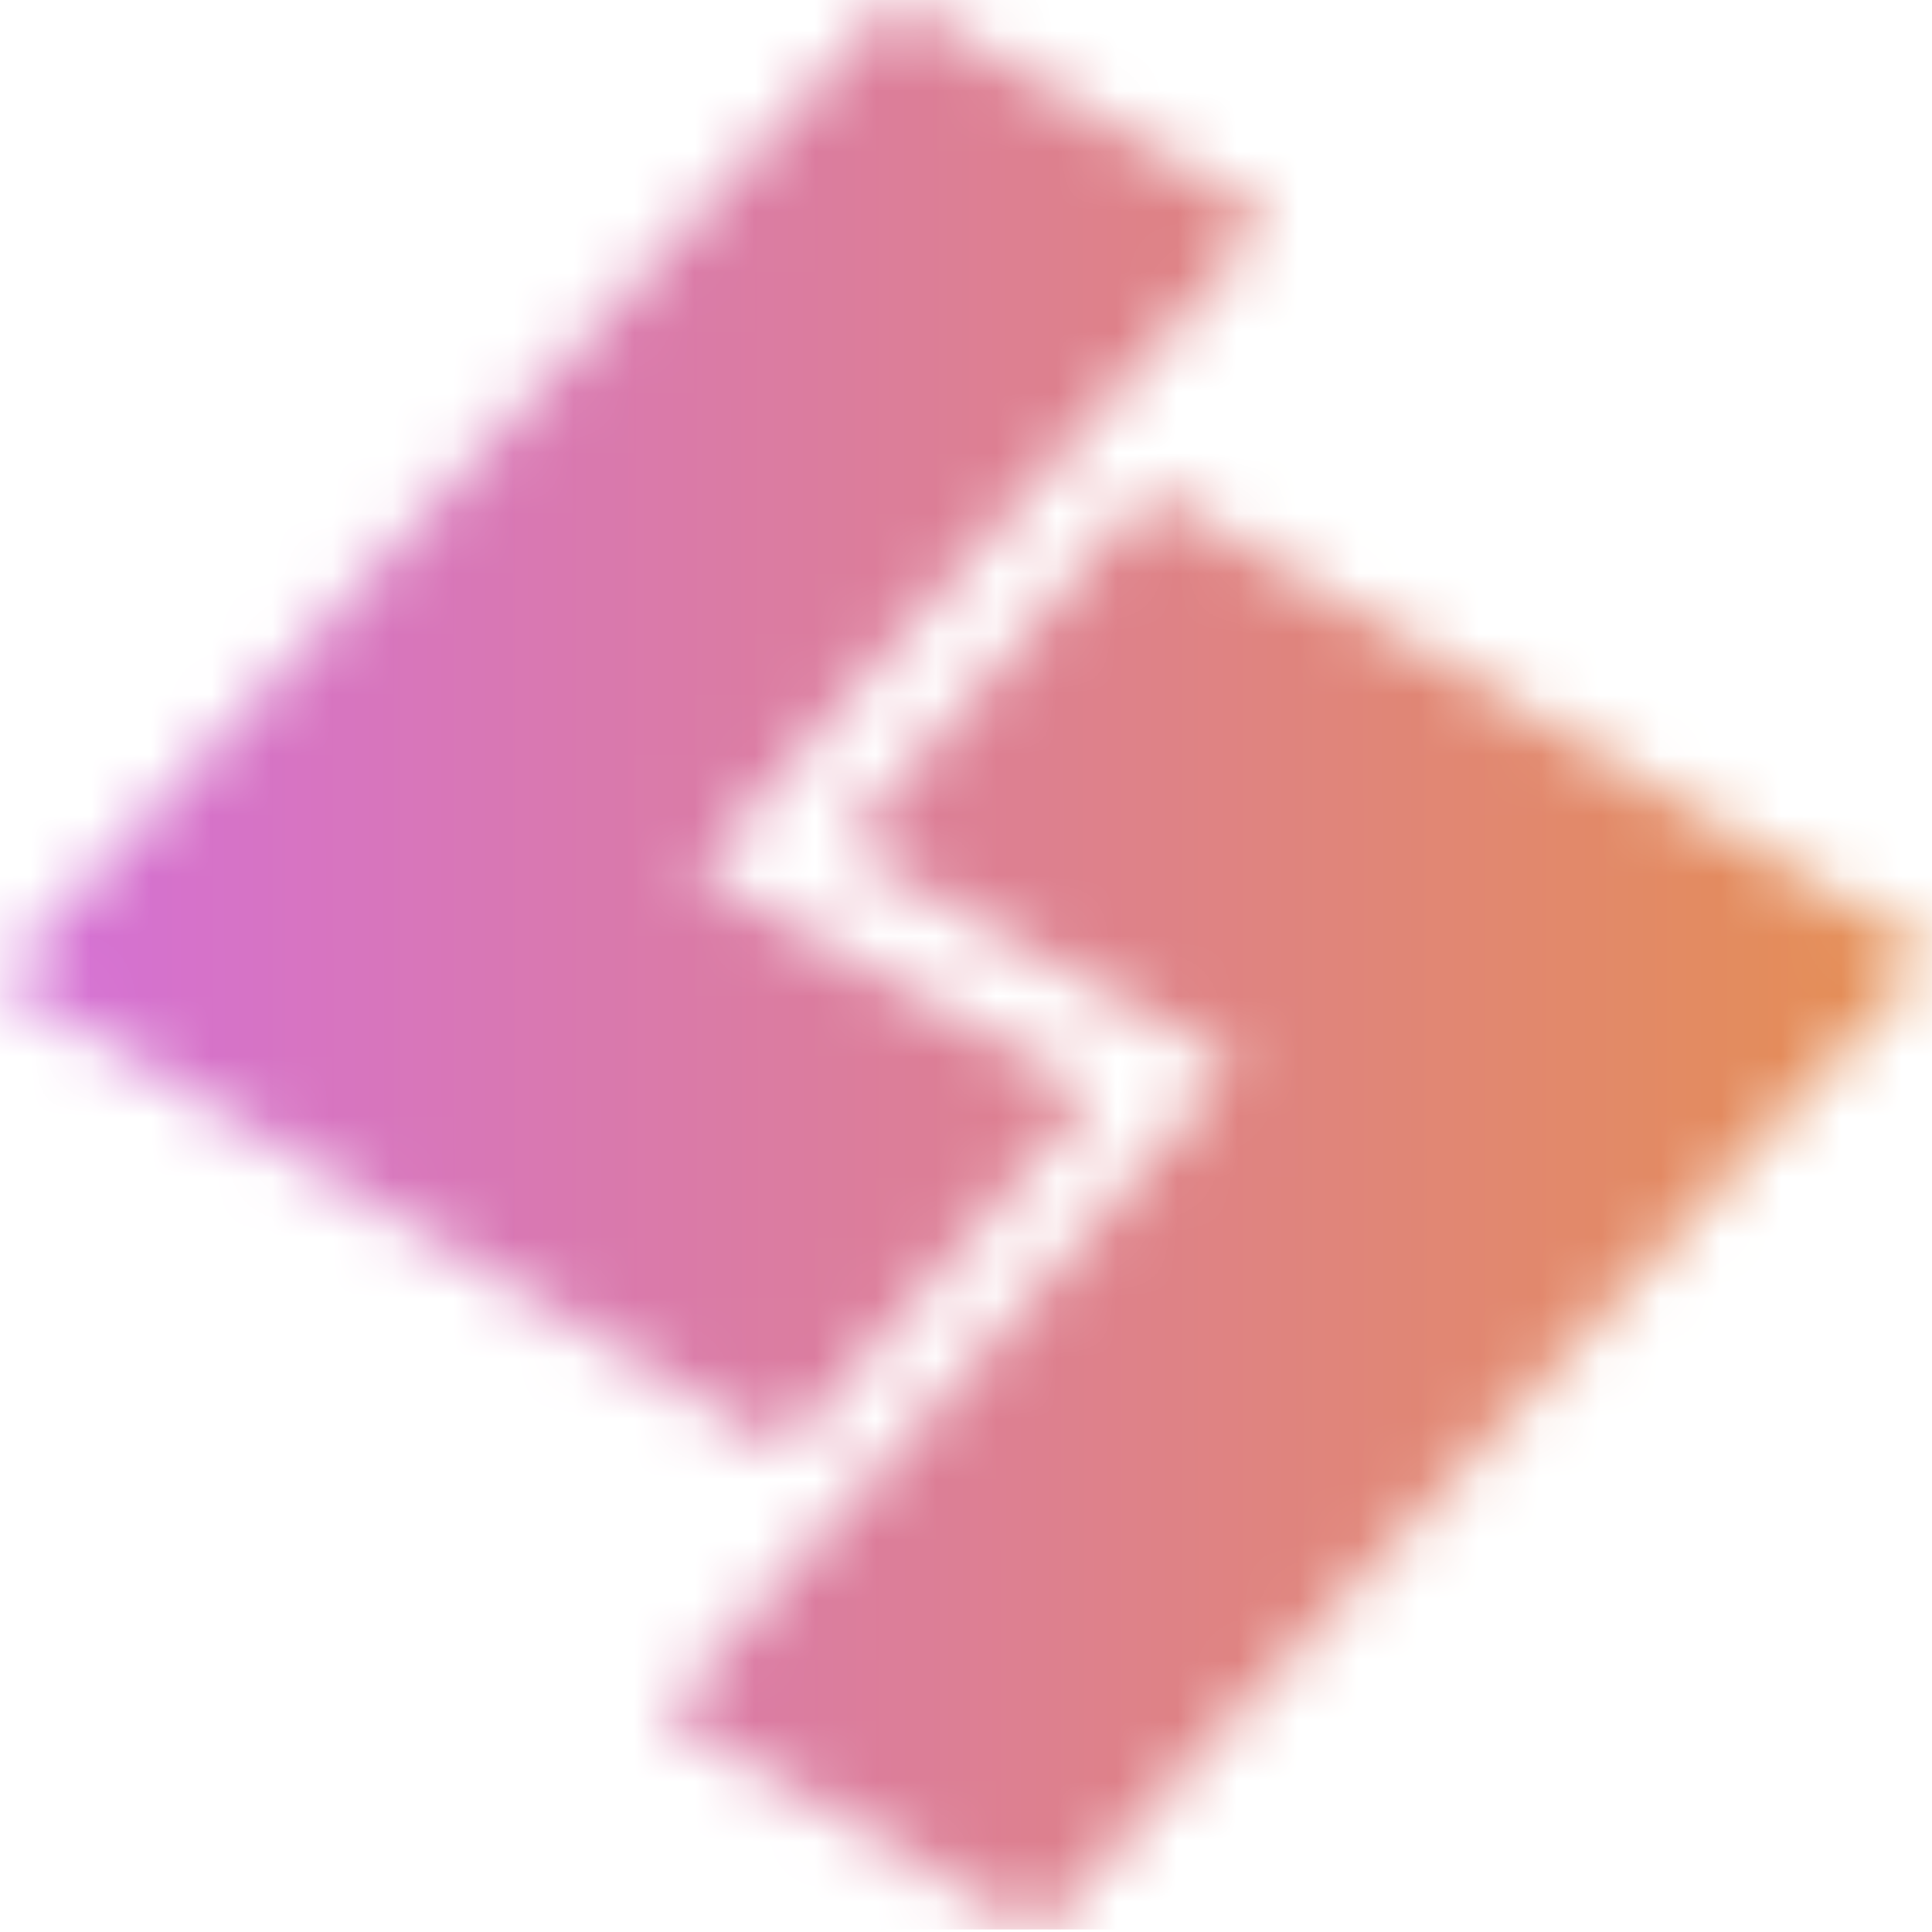 <svg width="32" height="32" viewBox="0 0 32 32" fill="none" xmlns="http://www.w3.org/2000/svg">
<mask id="mask0_17_25" style="mask-type:alpha" maskUnits="userSpaceOnUse" x="0" y="0" width="32" height="32">
<path d="M21.016 3.601L14.817 0L0.27 15.919L0 16.21L12.988 24.009L18.105 18.115L11.511 14.429L21.016 3.601Z" fill="url(#paint0_linear_17_25)"/>
<path d="M10.983 28.399L17.182 32L31.738 16.071L32 15.789L19.052 8.121L13.935 14.014L20.457 17.606L10.983 28.399Z" fill="url(#paint1_linear_17_25)"/>
</mask>
<g mask="url(#mask0_17_25)">
<rect width="32.125" height="31.957" fill="url(#paint2_linear_17_25)"/>
</g>
<defs>
<linearGradient id="paint0_linear_17_25" x1="-10.449" y1="8.573" x2="14.433" y2="76.629" gradientUnits="userSpaceOnUse">
<stop stop-color="#F16BFA"/>
<stop offset="0.216" stop-color="#E58F51"/>
</linearGradient>
<linearGradient id="paint1_linear_17_25" x1="-32.904" y1="47.746" x2="32.864" y2="40.611" gradientUnits="userSpaceOnUse">
<stop stop-color="#F16BFA"/>
<stop offset="1" stop-color="#E58F51"/>
</linearGradient>
<linearGradient id="paint2_linear_17_25" x1="-1.00822e-09" y1="16.007" x2="32.125" y2="15.988" gradientUnits="userSpaceOnUse">
<stop stop-color="#D46FD7"/>
<stop offset="1" stop-color="#E58F51"/>
</linearGradient>
</defs>
</svg>
